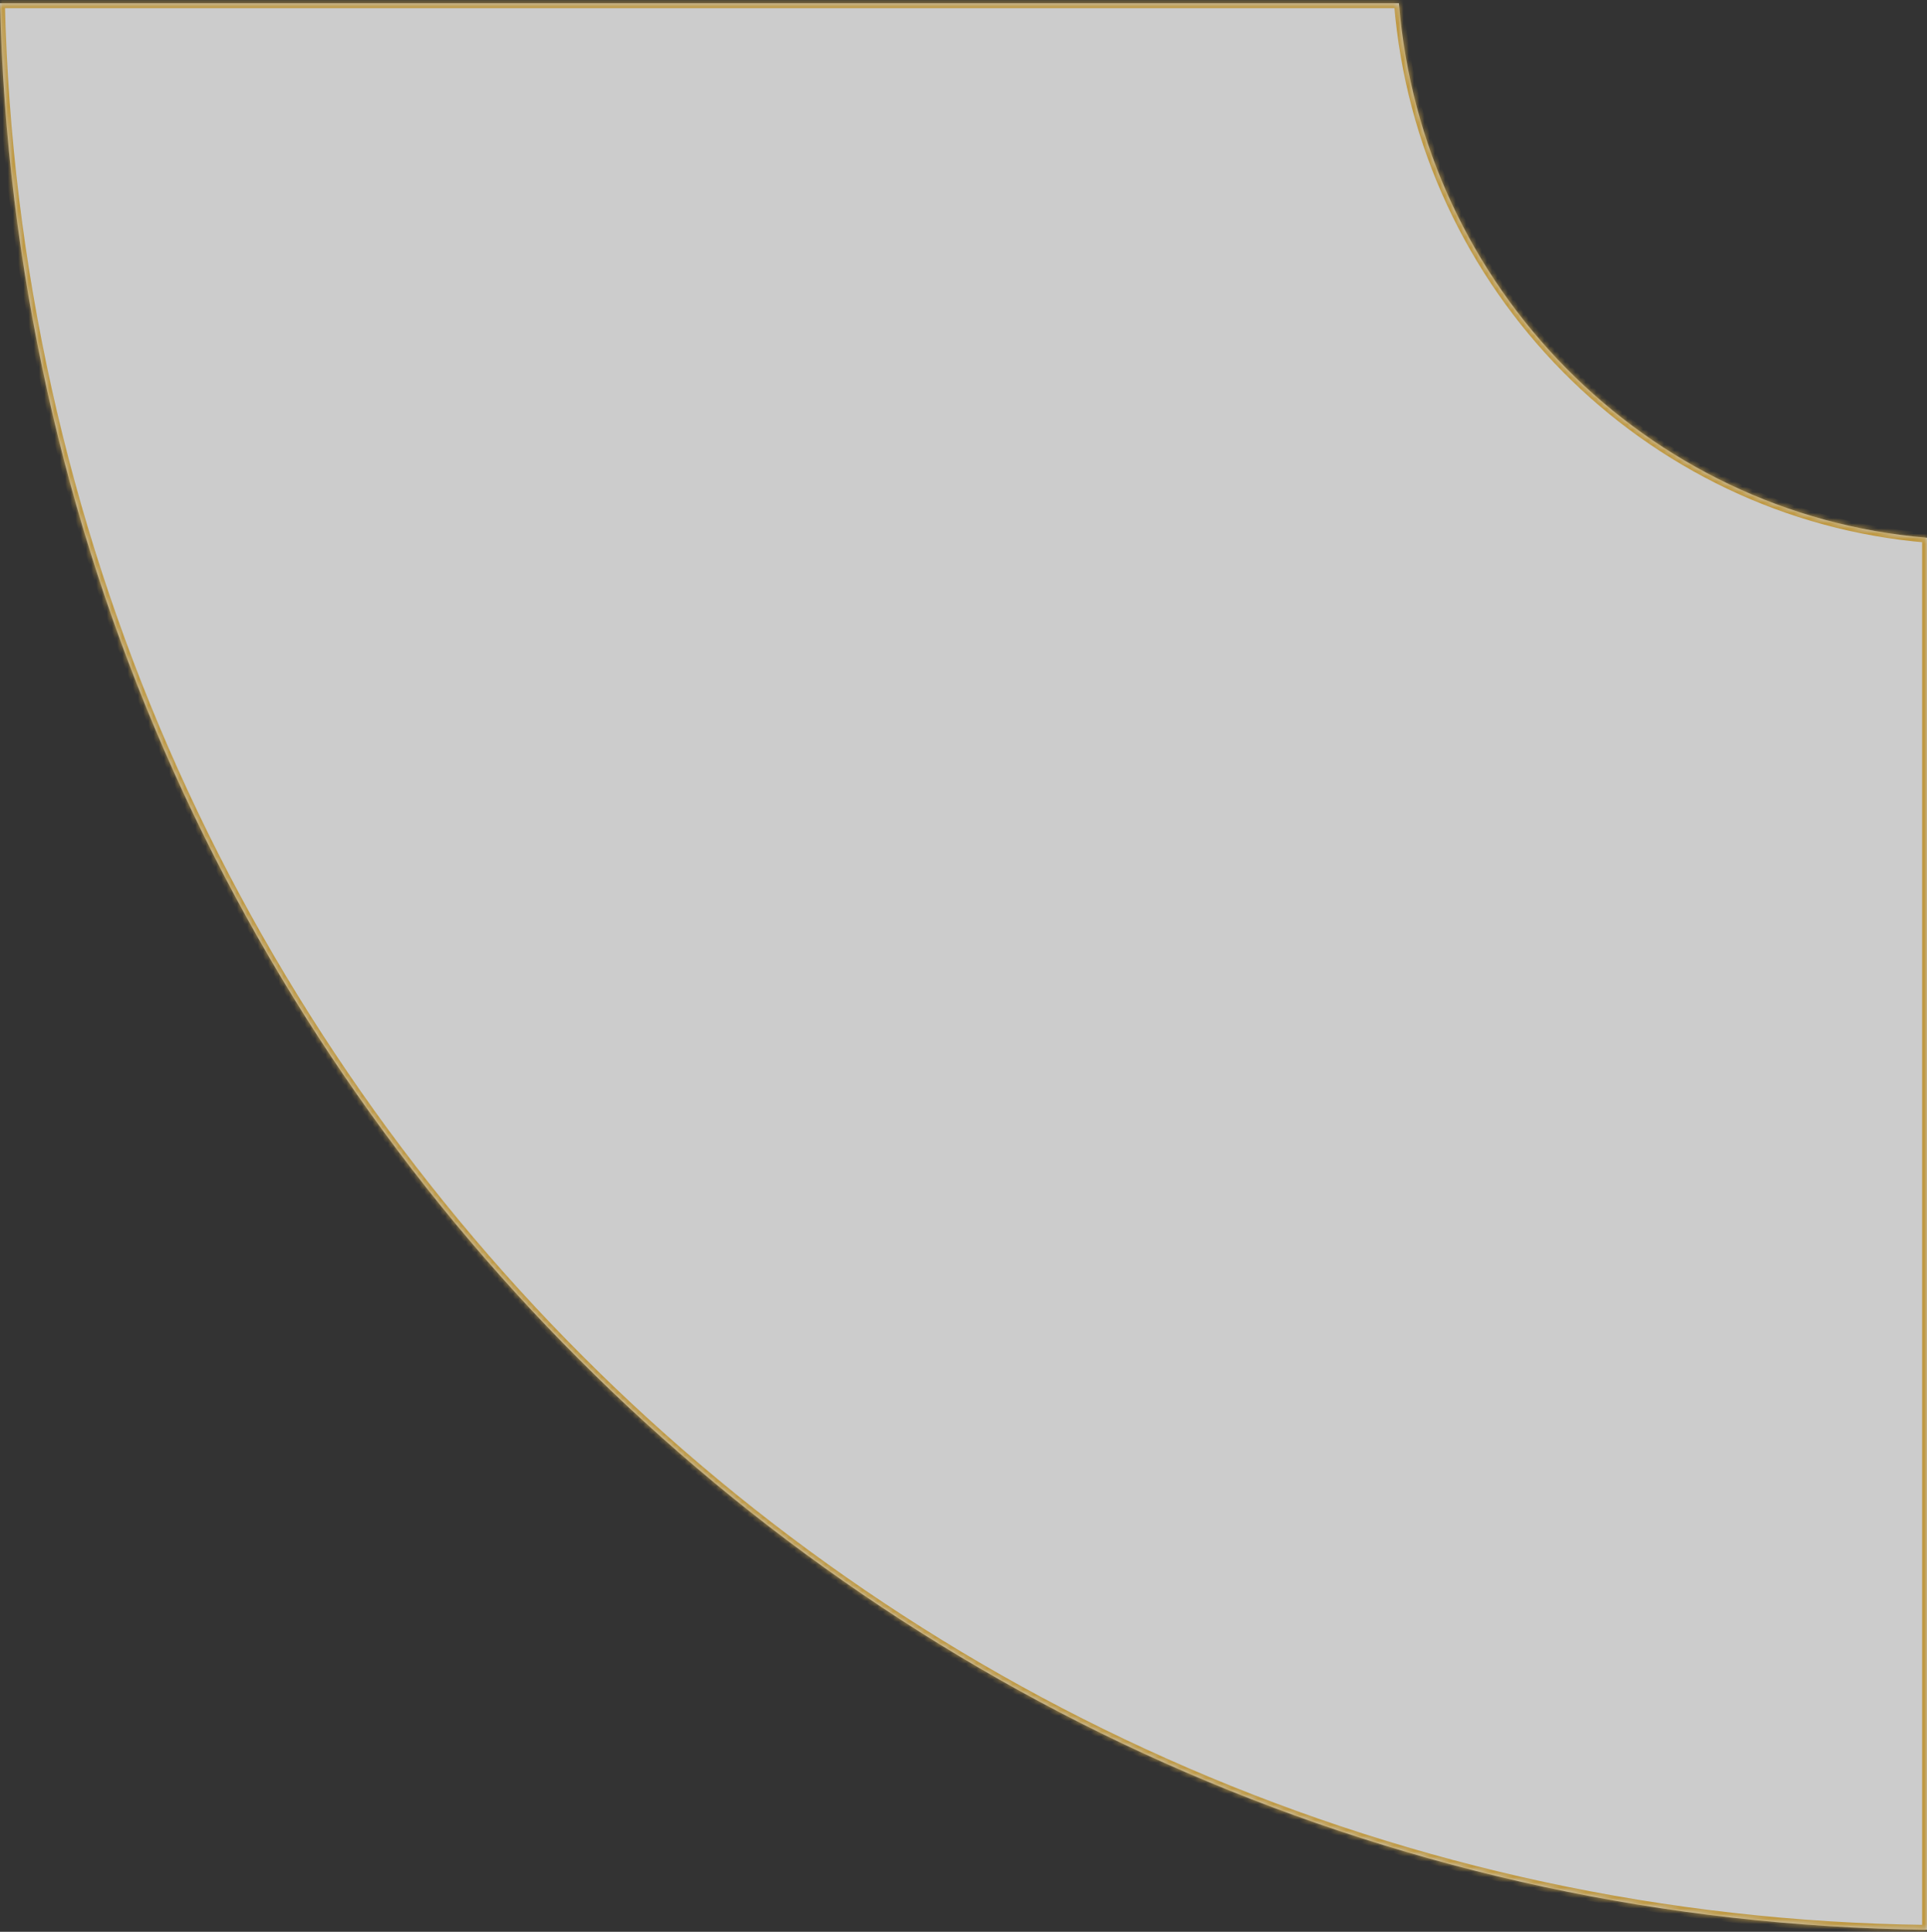 <svg width="370" height="371" viewBox="0 0 370 371" fill="none" xmlns="http://www.w3.org/2000/svg">
<rect x="0" y="0" width="370" height="371" fill="#333333" stroke="none"/>
<mask id="path-1-inside-1_535_824" fill="white">
<path fill-rule="evenodd" clip-rule="evenodd" d="M-1.61732e-05 0.618C4.873 204.269 168.253 368.147 370 370.618L370 103.278C316.058 98.772 273.049 55.23 268.599 0.618L-1.61732e-05 0.618Z"/>
</mask>
<path fill-rule="evenodd" clip-rule="evenodd" d="M-1.61732e-05 0.618C4.873 204.269 168.253 368.147 370 370.618L370 103.278C316.058 98.772 273.049 55.23 268.599 0.618L-1.61732e-05 0.618Z" fill="white" fill-opacity="0.75"/>
<path d="M370 370.618L369.988 371.556L370.938 371.568L370.938 370.618L370 370.618ZM-1.61732e-05 0.618L-1.62142e-05 -0.321L-0.961 -0.321L-0.938 0.64L-1.61732e-05 0.618ZM370 103.278L370.938 103.278L370.938 102.415L370.078 102.343L370 103.278ZM268.599 0.618L269.534 0.542L269.464 -0.321L268.599 -0.321L268.599 0.618ZM370.011 369.68C168.78 367.215 5.799 203.753 0.938 0.595L-0.938 0.64C3.947 204.786 167.725 369.079 369.988 371.556L370.011 369.68ZM370.938 370.618L370.938 103.278L369.061 103.278L369.061 370.618L370.938 370.618ZM370.078 102.343C316.602 97.876 273.948 54.705 269.534 0.542L267.664 0.694C272.15 55.755 315.514 99.669 369.922 104.213L370.078 102.343ZM268.599 -0.321L-1.62142e-05 -0.321L-1.61322e-05 1.556L268.599 1.556L268.599 -0.321Z" fill="#BF9943" mask="url(#path-1-inside-1_535_824)"/>
</svg>
